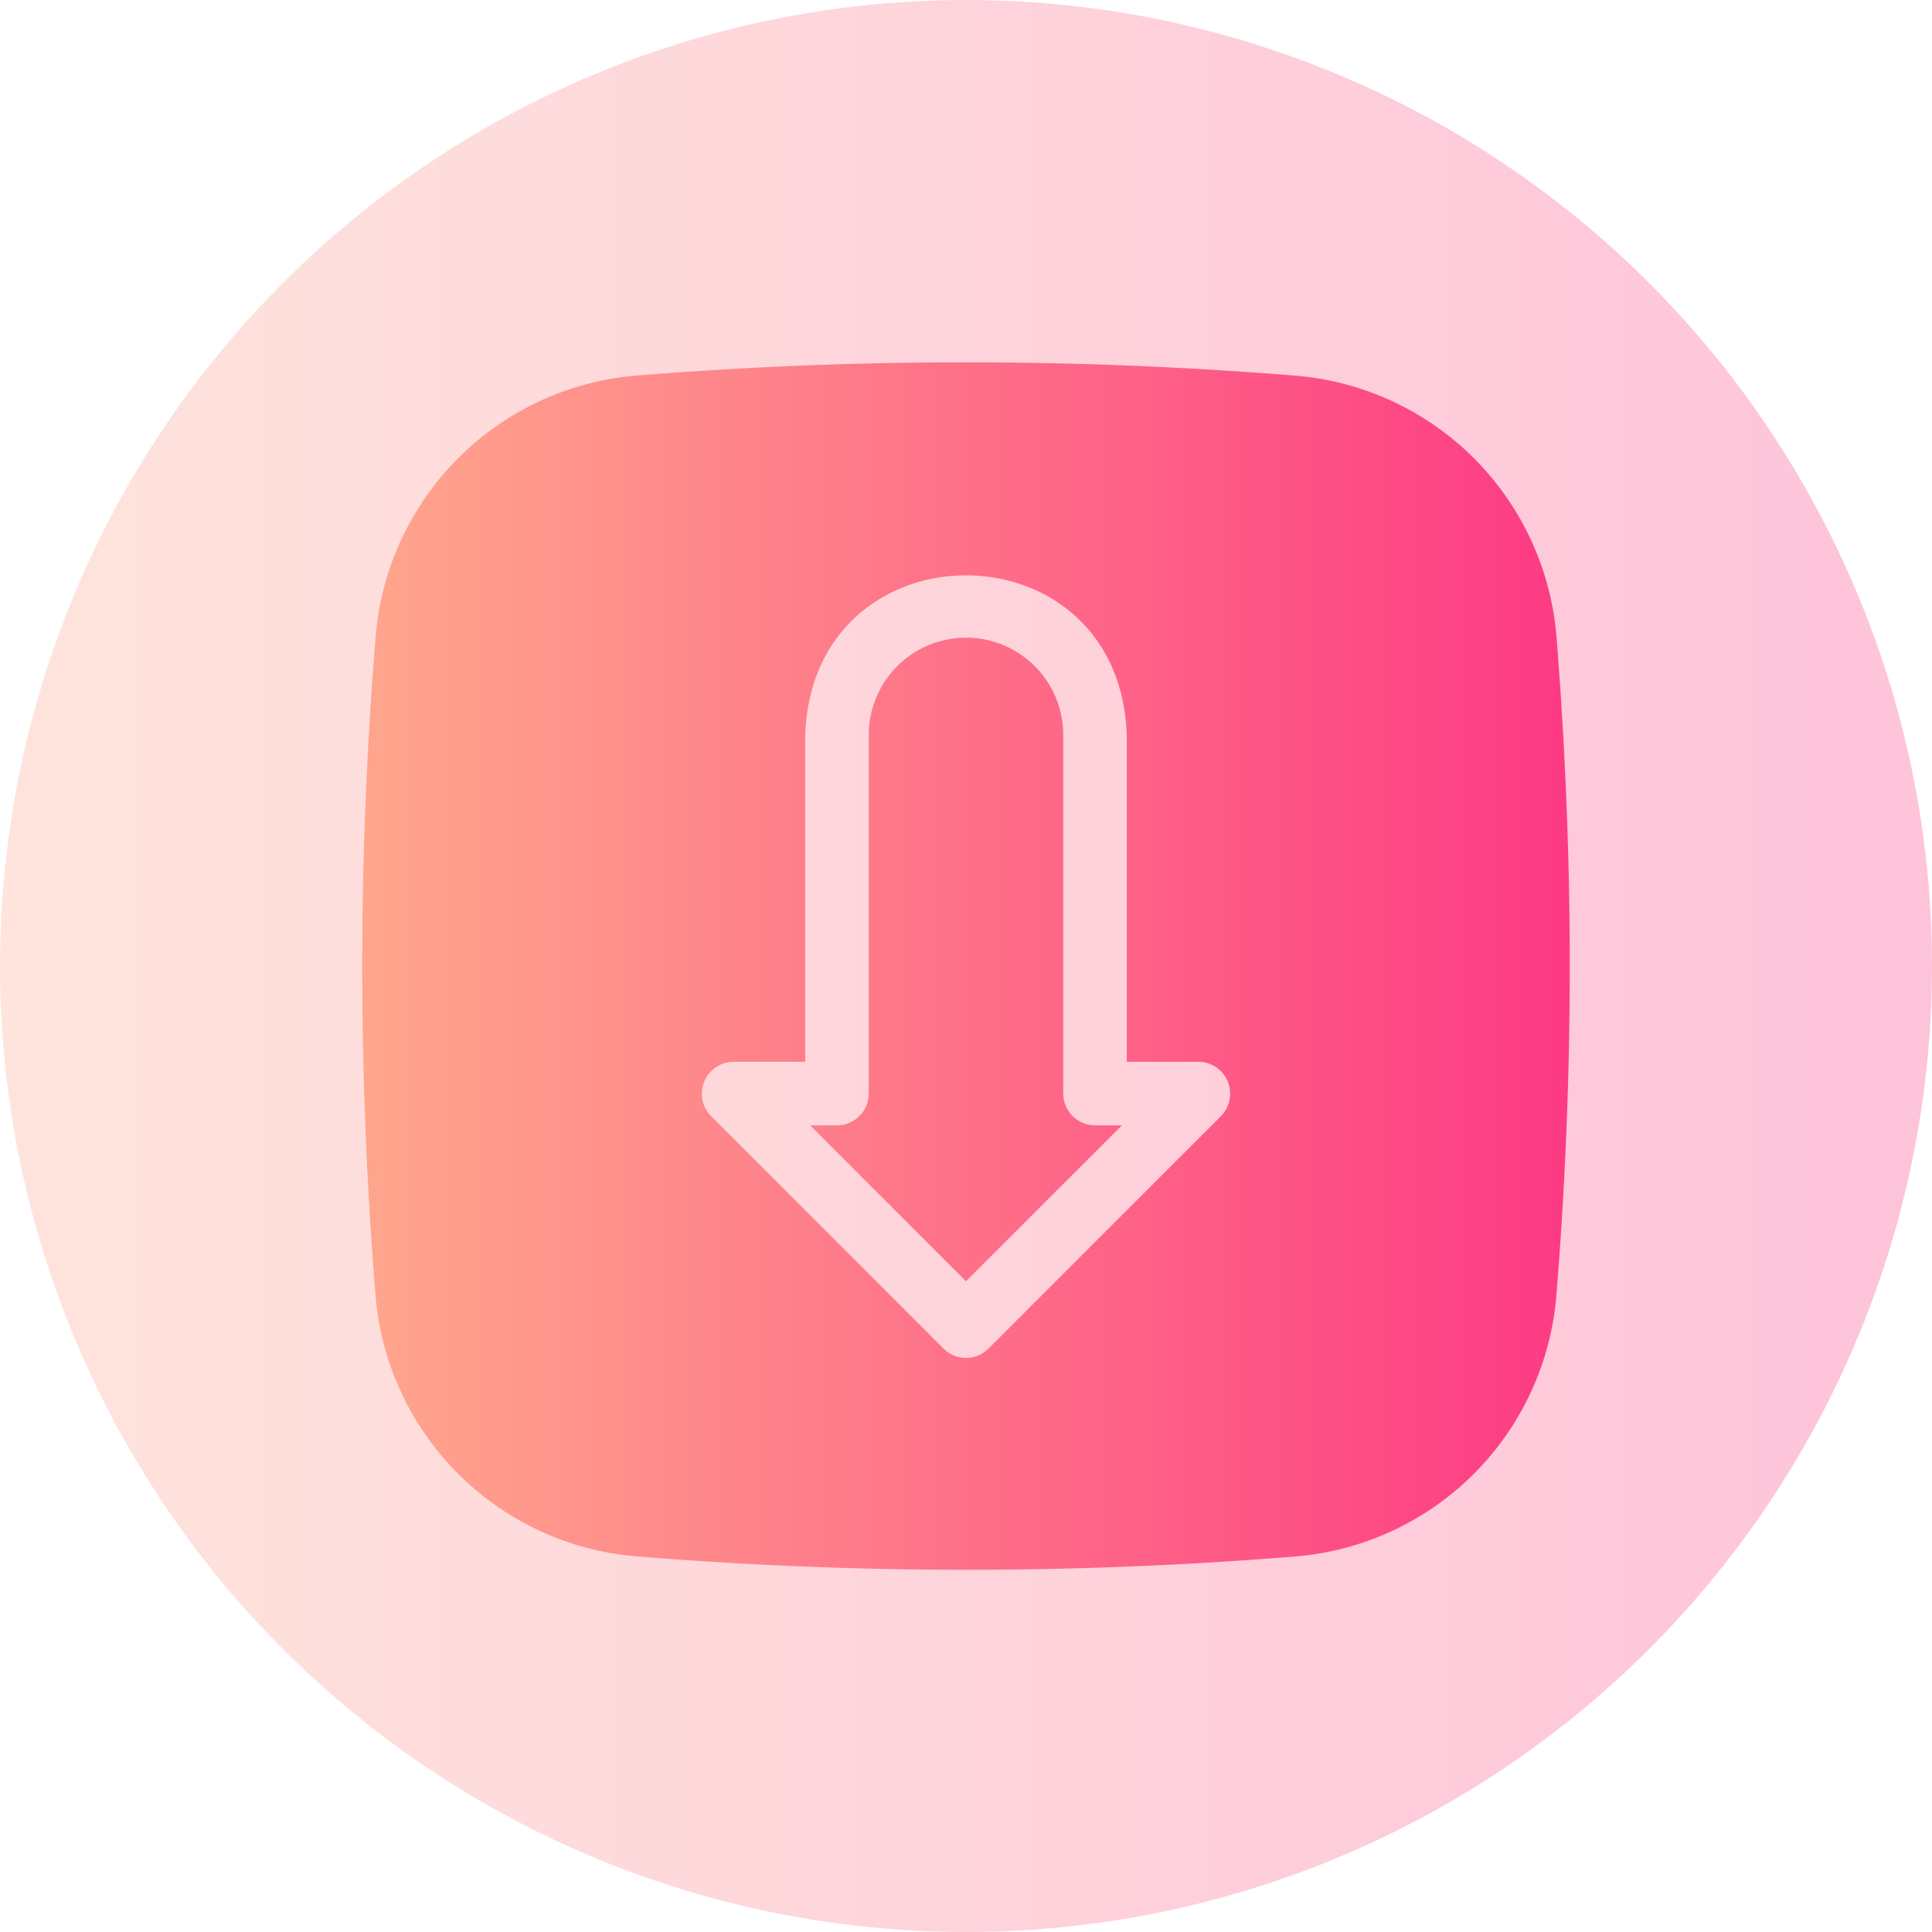 <?xml version="1.0" encoding="UTF-8"?><svg xmlns="http://www.w3.org/2000/svg" xmlns:xlink="http://www.w3.org/1999/xlink" height="64.0" preserveAspectRatio="xMidYMid meet" version="1.0" viewBox="0.0 0.0 64.0 64.0" width="64.0" zoomAndPan="magnify"><defs><linearGradient gradientUnits="userSpaceOnUse" id="a" x2="64" xlink:actuate="onLoad" xlink:show="other" xlink:type="simple" xmlns:xlink="http://www.w3.org/1999/xlink" y1="32" y2="32"><stop offset="0" stop-color="#ffa68d"/><stop offset="1" stop-color="#fd3a84"/></linearGradient><linearGradient id="b" x1="11.999" x2="51.999" xlink:actuate="onLoad" xlink:href="#a" xlink:show="other" xlink:type="simple" xmlns:xlink="http://www.w3.org/1999/xlink" y1="32.002" y2="32.002"/></defs><g><circle cx="32" cy="32" fill="url(#a)" opacity=".3" r="32"/></g><g><path d="M42.898,12.443a135.545,135.545,0,0,0-21.747-.007,9.447,9.447,0,0,0-8.709,8.666,134.735,134.735,0,0,0-.007,21.747A9.447,9.447,0,0,0,21.102,51.558a134.746,134.746,0,0,0,21.747.007,9.447,9.447,0,0,0,8.709-8.666c.295-3.614.442-7.277.442-10.898,0-3.607-.147-7.256-.435-10.849A9.447,9.447,0,0,0,42.898,12.443Zm-2.449,24.526L32.744,44.674a1.05,1.05,0,0,1-1.488,0l-7.705-7.705a1.058,1.058,0,0,1,.744-1.796l2.379,0V24.345c.248-7.043,10.401-7.053,10.652 0V35.172h2.379A1.058,1.058,0,0,1,40.449,36.969Zm-4.175.309h.891l-5.165,5.165L26.835,37.278h.891A1.056,1.056,0,0,0,28.779,36.225V24.345a3.221,3.221,0,0,1,6.442,0V36.225A1.056,1.056,0,0,0,36.273,37.278Z" fill="url(#b)"/></g></svg>